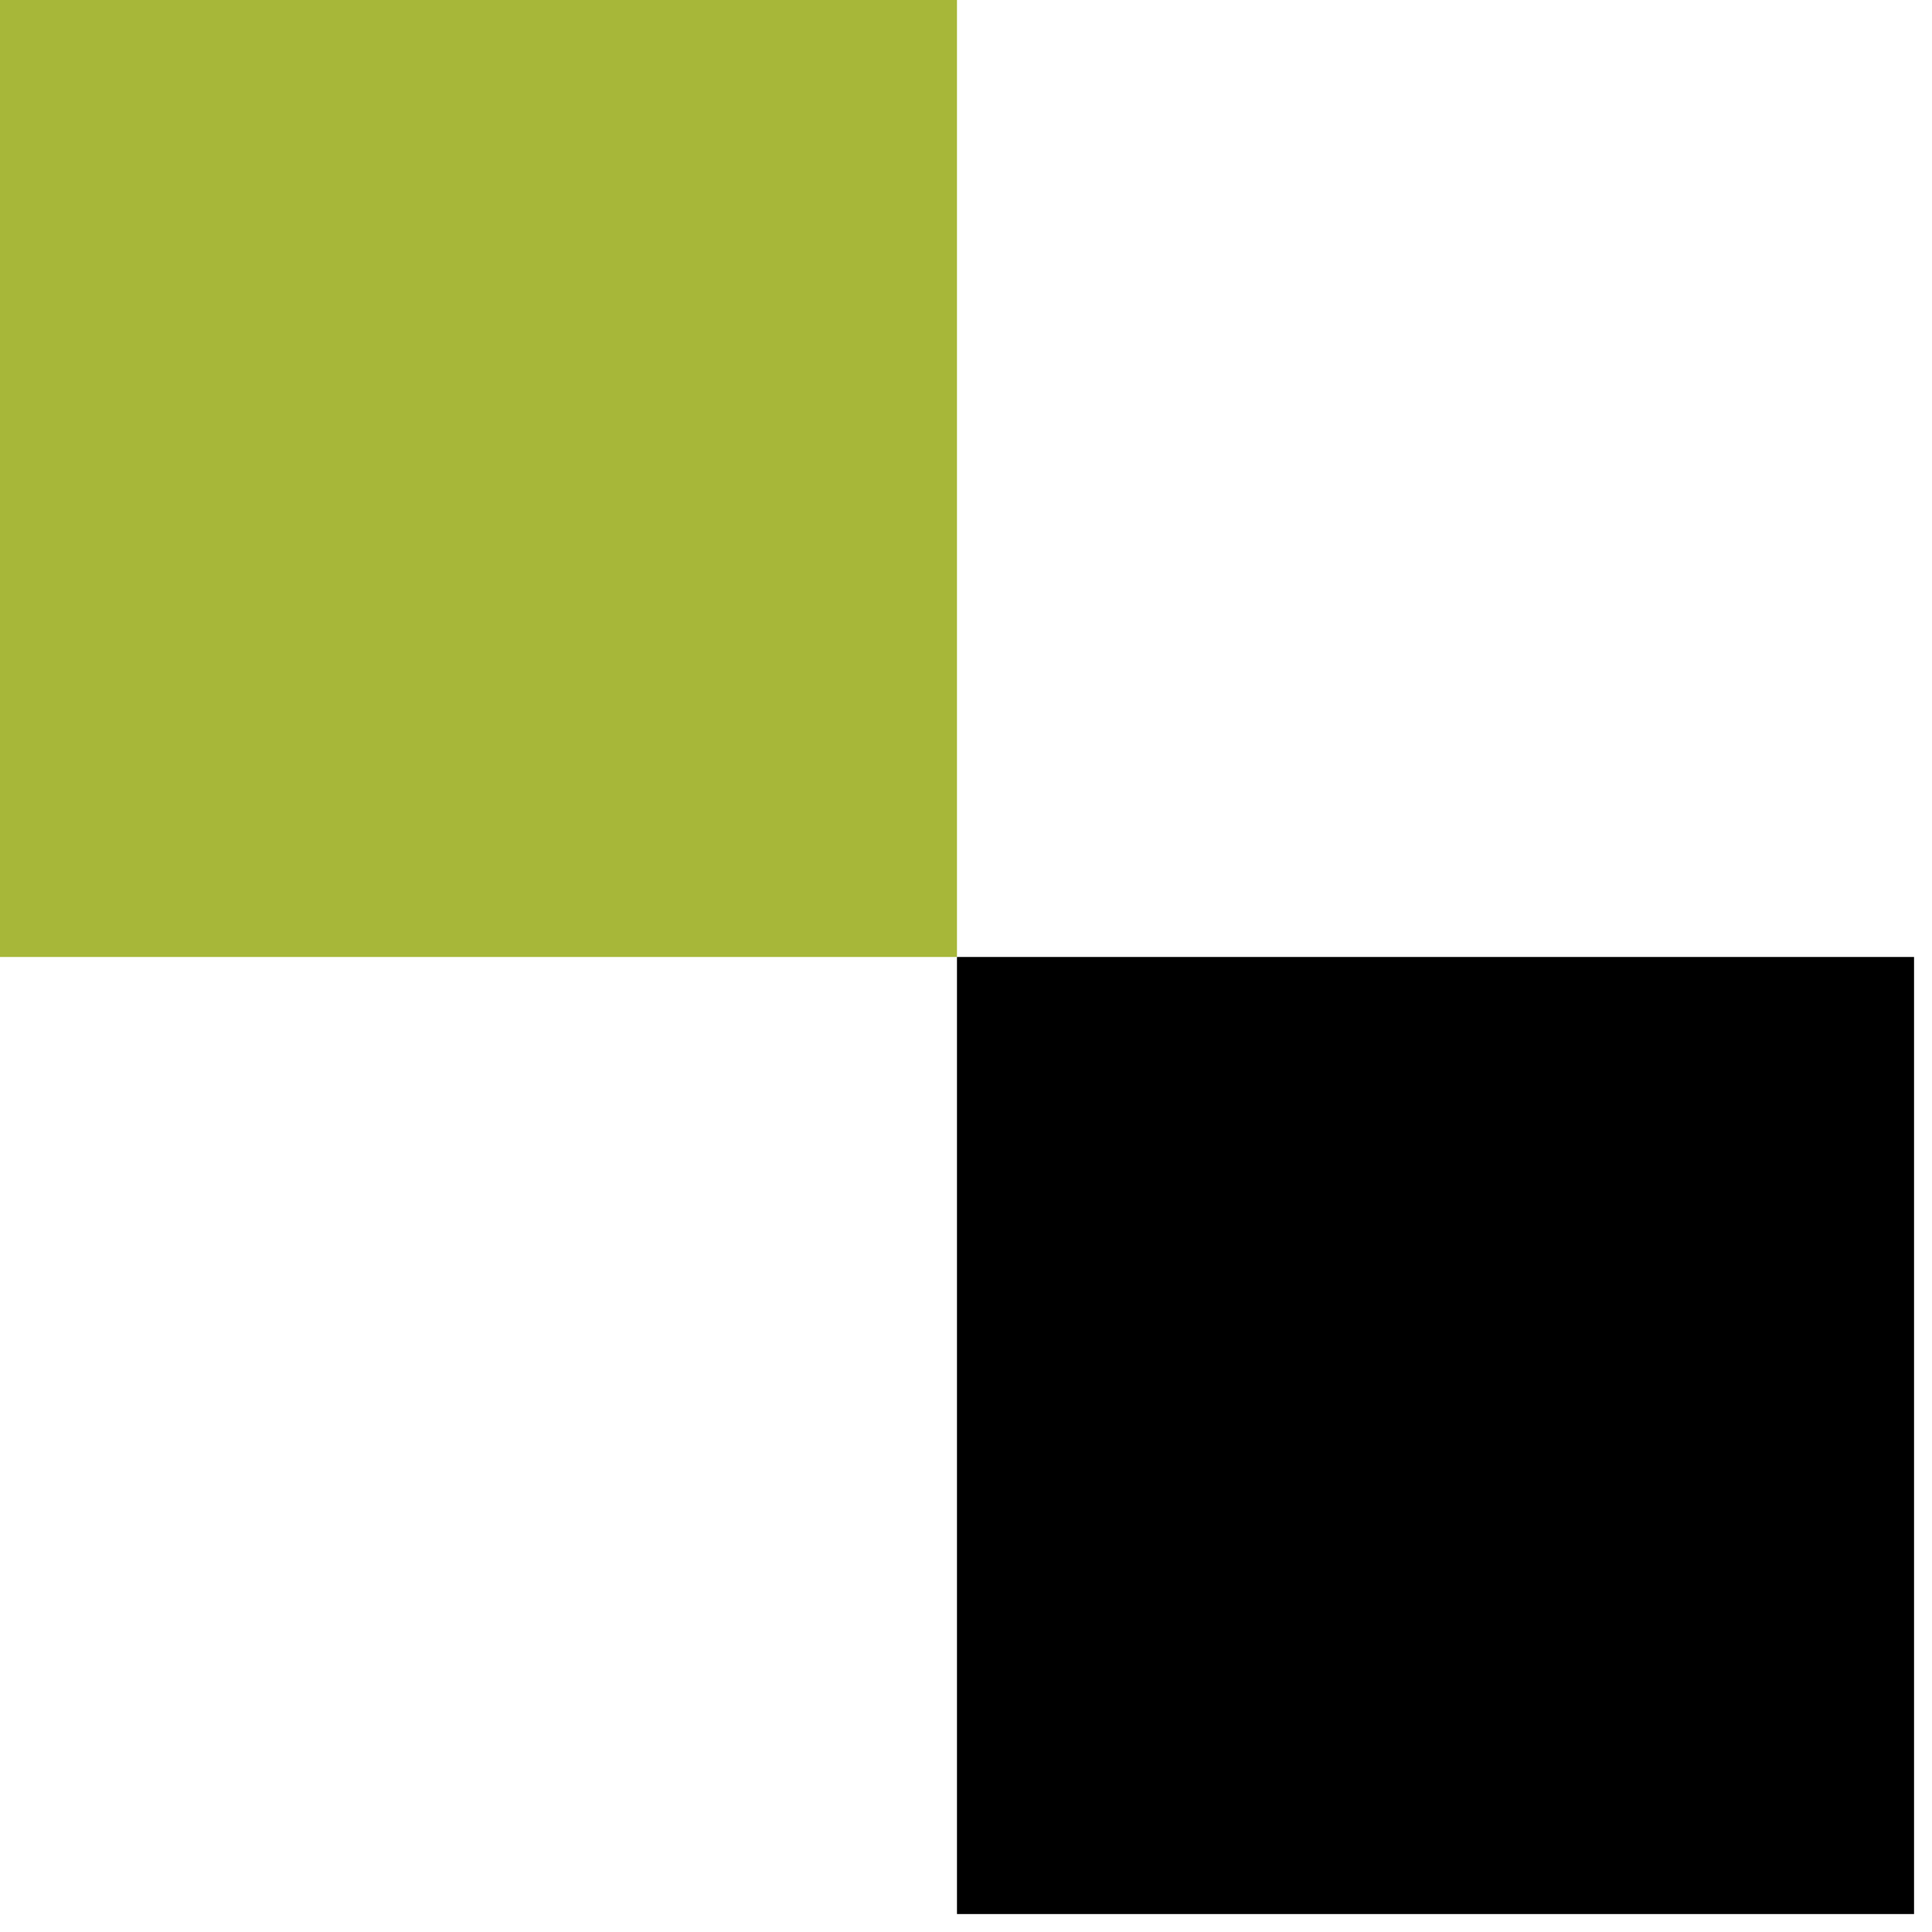 <svg width="27" height="27" viewBox="0 0 27 27" fill="none" xmlns="http://www.w3.org/2000/svg">
<path d="M13.374 0H0V13.374H13.374V0Z" fill="#A7B739"/>
<path d="M26.749 13.374H13.374V26.749H26.749V13.374Z" fill="black"/>
</svg>

